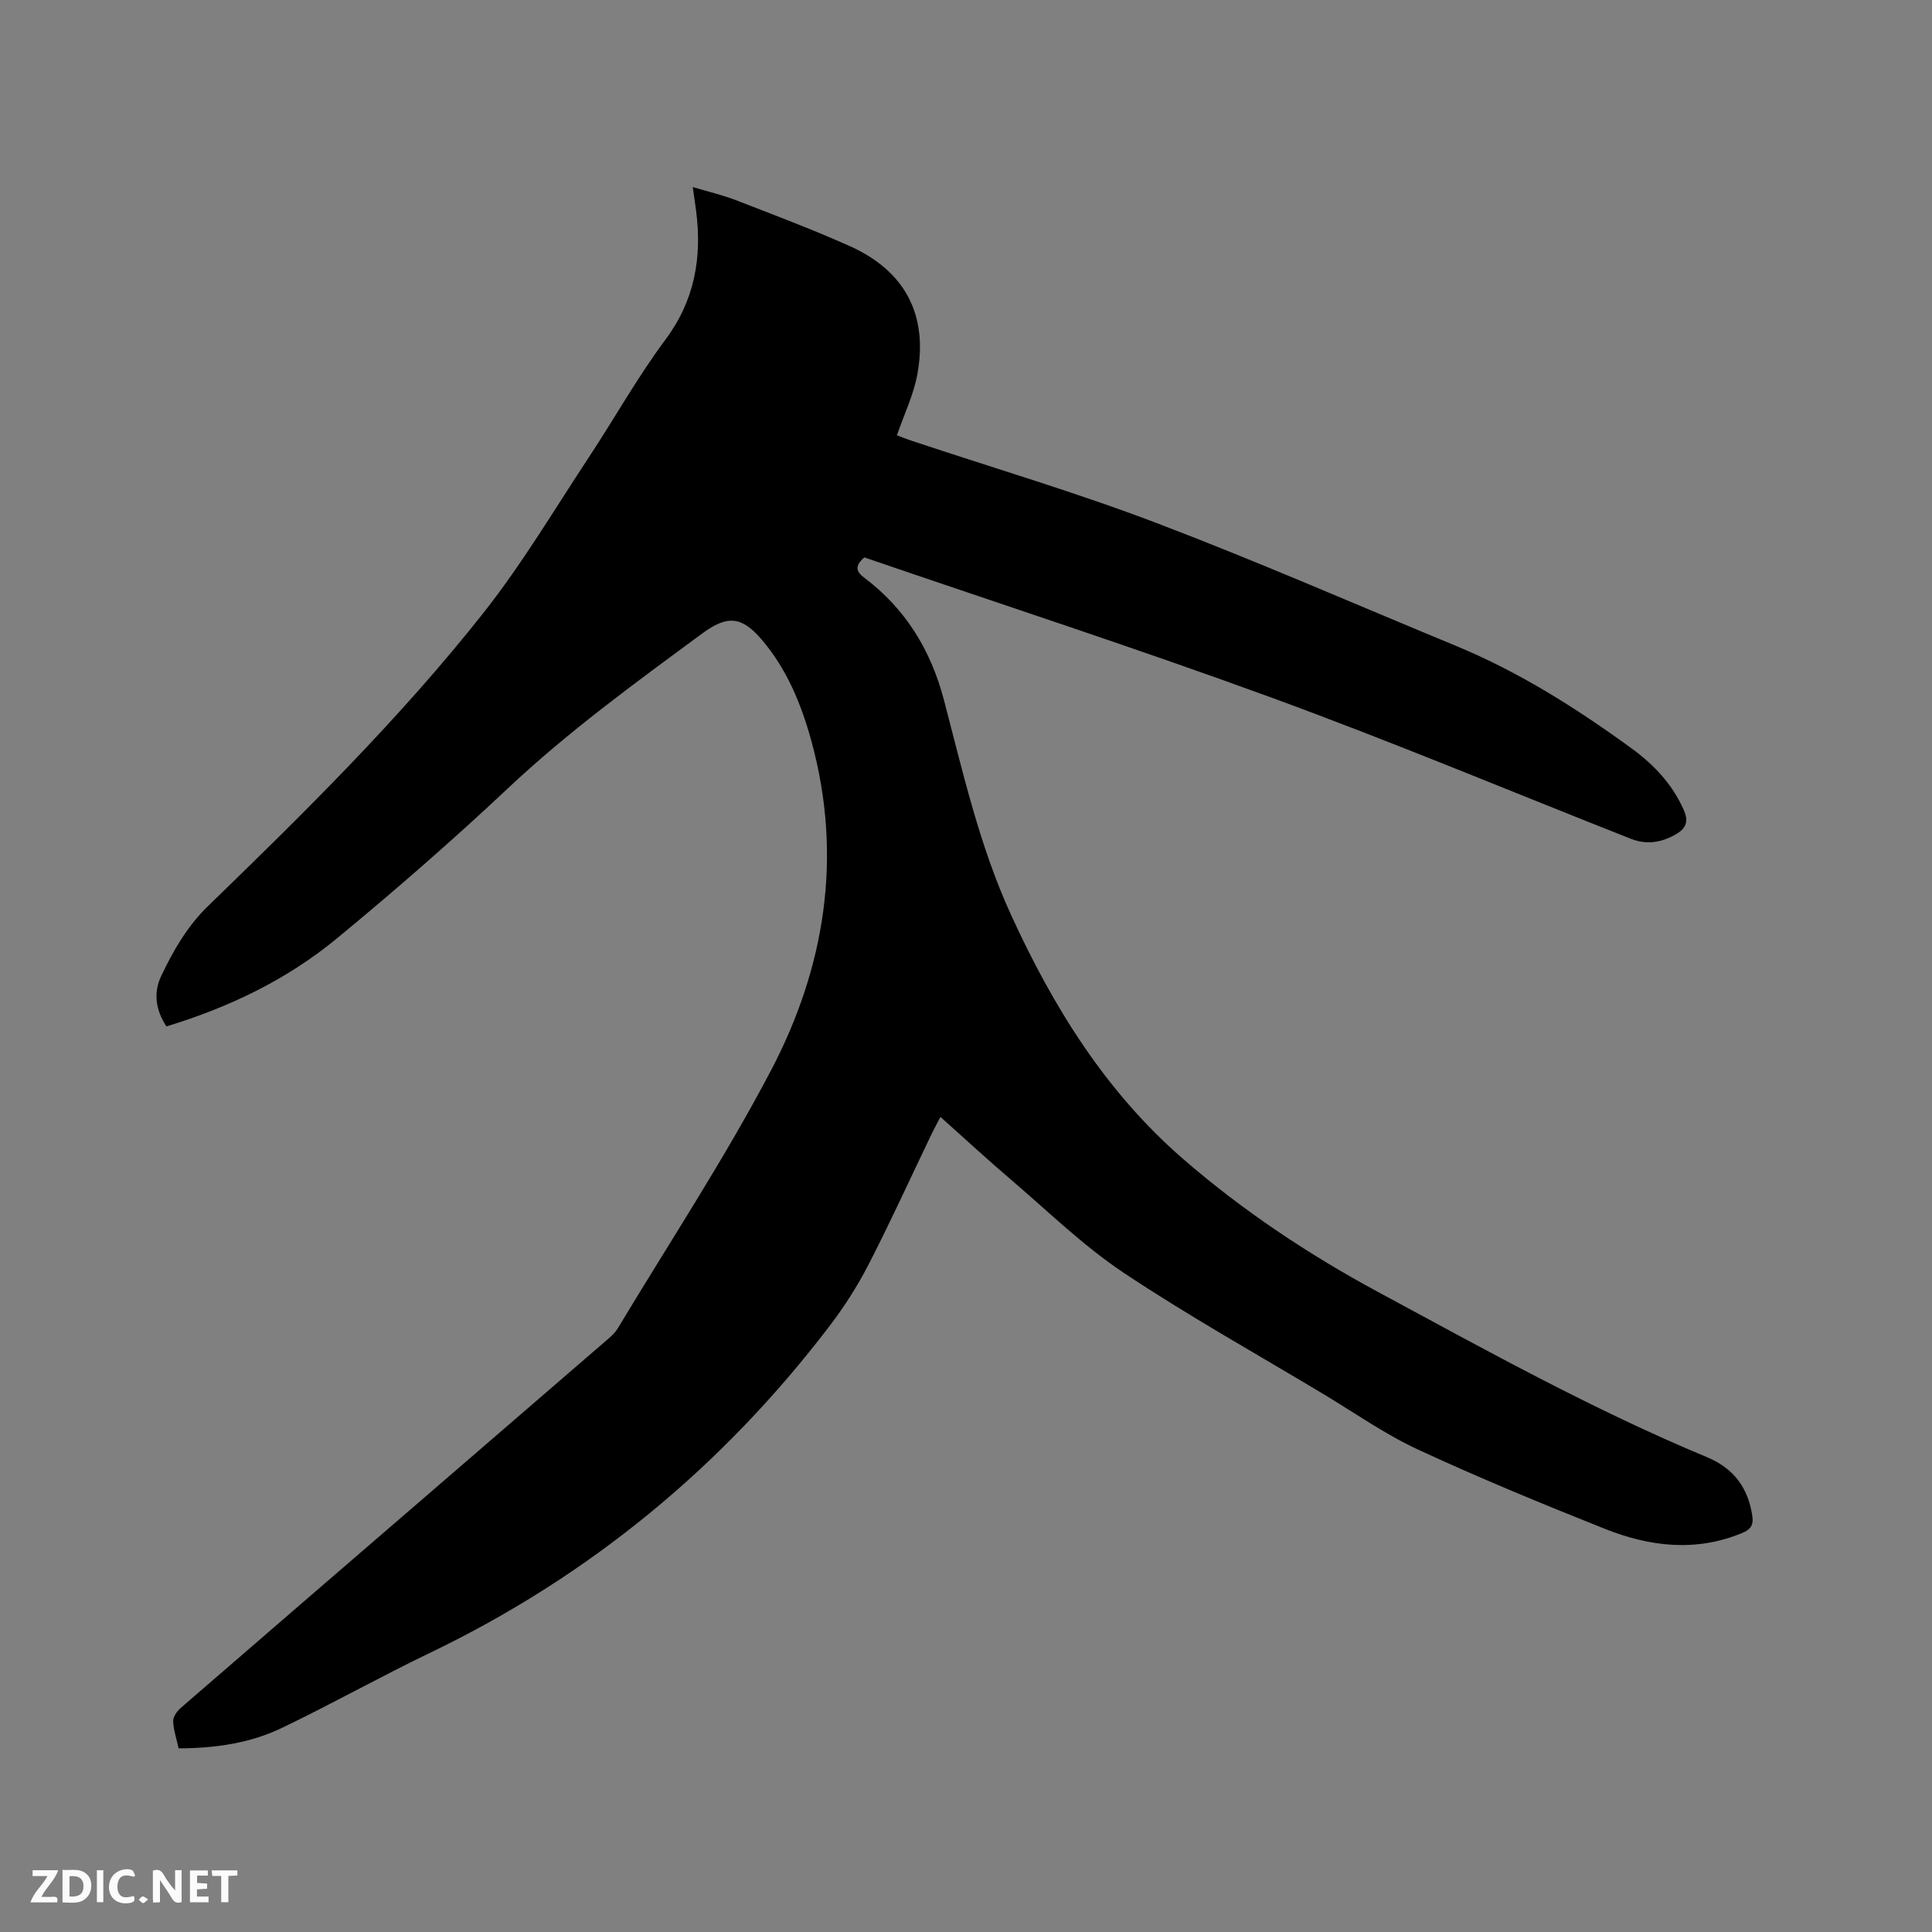 <svg enable-background="new 0 0 400 400" viewBox="0 0 400 400" xmlns="http://www.w3.org/2000/svg"><rect x="0" y="0" width="400" height="400" fill="#808080" stroke="none"/><path d="m36.98 361.98c-.42-1.94-1.06-3.78-1.13-5.63-.03-.91.81-2.08 1.58-2.75 17.39-15.07 34.82-30.09 52.25-45.12 12.12-10.46 24.25-20.92 36.36-31.39.71-.61 1.41-1.31 1.89-2.11 10.64-17.71 22.05-35.01 31.65-53.27 11.27-21.44 14.96-44.46 8.39-68.36-2.09-7.58-5.08-14.88-10.28-20.94-4.14-4.83-7.09-5.1-12.32-1.24-13.82 10.18-27.69 20.26-40.25 32.08-11.42 10.74-23.28 21.06-35.37 31.04-10.3 8.49-22.24 14.25-35.3 18.22-2.22-3.41-2.75-6.95-1.04-10.52 2.51-5.25 5.36-10.23 9.66-14.4 19.96-19.34 39.77-38.87 57.02-60.7 7.98-10.1 14.61-21.28 21.72-32.05 5.37-8.13 10.13-16.69 15.94-24.49 6.09-8.18 7.62-17.01 6.37-26.72-.19-1.45-.41-2.9-.69-4.9 3.25.97 6.2 1.65 9 2.74 7.89 3.06 15.83 6.04 23.54 9.5 11.43 5.13 16.22 14.25 13.95 26.57-.77 4.18-2.69 8.15-4.22 12.58.77.29 1.98.78 3.22 1.19 16.86 5.62 33.94 10.66 50.54 16.98 20.87 7.94 41.34 16.9 61.98 25.43 13.11 5.42 25 12.95 36.41 21.26 4.57 3.33 8.41 7.4 10.76 12.73 1.08 2.45.42 3.89-1.82 5.13-2.97 1.65-5.97 2.07-9.15.82-24.7-9.75-49.21-20.01-74.15-29.14-28.02-10.25-56.43-19.48-84.55-29.12-1.93 1.73-1.82 2.84.01 4.22 8.53 6.43 13.76 14.95 16.48 25.3 3.95 15.03 7.36 30.22 13.89 44.49 8.74 19.1 19.63 36.66 35.62 50.53 12.36 10.72 25.98 19.78 40.37 27.55 22.36 12.06 44.59 24.42 68.1 34.2 5.5 2.29 8.54 6.33 9.39 12.19.28 1.93-.38 2.8-2.15 3.53-9.66 3.99-19.21 2.78-28.48-.92-12.98-5.17-25.91-10.5-38.58-16.37-6.88-3.19-13.18-7.65-19.72-11.57-13.81-8.29-27.9-16.15-41.28-25.07-8.31-5.55-15.58-12.67-23.22-19.19-4.84-4.13-9.51-8.44-14.66-13.04-.7 1.34-1.33 2.48-1.89 3.65-4.31 8.97-8.43 18.04-12.98 26.88-2.3 4.48-5.07 8.8-8.13 12.81-22.18 29.08-49.64 51.72-82.66 67.6-10.3 4.95-20.28 10.56-30.59 15.51-6.63 3.22-13.89 4.25-21.48 4.28z" fill="#000001"/><g fill="#fafbfa"><path d="m37.59 393.81c-.92.31-1.52.05-2-.78-.7-1.2-1.52-2.34-2.47-3.78v4.59c-.55.03-.95.05-1.41.07-.03-.37-.06-.64-.06-.91 0-1.91 0-3.81 0-5.7 1.13-.41 1.77-.03 2.29.91.62 1.11 1.38 2.14 2.31 3.19v-4.2h1.35v6.61z"/><path d="m12.94 393.88v-6.75c1.9.19 3.93-.54 5.37 1.29.8 1.01.78 2.88.03 3.97-1.37 1.97-3.4 1.51-5.4 1.49m1.45-1.22c2.04.12 2.92-.58 2.89-2.21-.03-1.51-.98-2.19-2.89-2z"/><path d="m11.81 393.87h-5.49c.68-2.18 2.47-3.48 3.51-5.45h-3.08v-1.21h5.29c-.71 2.13-2.44 3.48-3.47 5.51.86 0 1.63.04 2.39-.01.79-.05 1.14.21.85 1.16"/><path d="m39.33 393.86v-6.61h3.7v1.07h-2.22v1.52c.68.04 1.34.09 2.07.13v1.07c-.72.05-1.38.09-2.1.14v1.48h2.4v1.19h-3.85z"/><path d="m27.71 388.56c-1.15-.3-2.46-.61-3.1.64-.37.73-.41 1.93-.06 2.67.63 1.35 1.99.93 3.17.68.35.94-.01 1.32-.93 1.46-1.62.25-3.05-.27-3.76-1.48-.73-1.24-.6-3.03.31-4.17.88-1.11 2.71-1.7 4-1.16.32.13.44.74.65 1.12-.1.08-.19.16-.28.24"/><path d="m49.15 387.24v1.07c-.59.02-1.17.05-1.87.08v5.44h-1.48v-5.44h-1.85c-.05-.4-.08-.73-.13-1.15z"/><path d="m20.06 387.21h1.33v6.62h-1.33z"/><path d="m30.68 393.25c-.49.38-.8.79-1.05.76-.32-.05-.6-.45-.9-.7.26-.24.51-.64.8-.67.29-.04.62.3 1.15.61"/></g></svg>